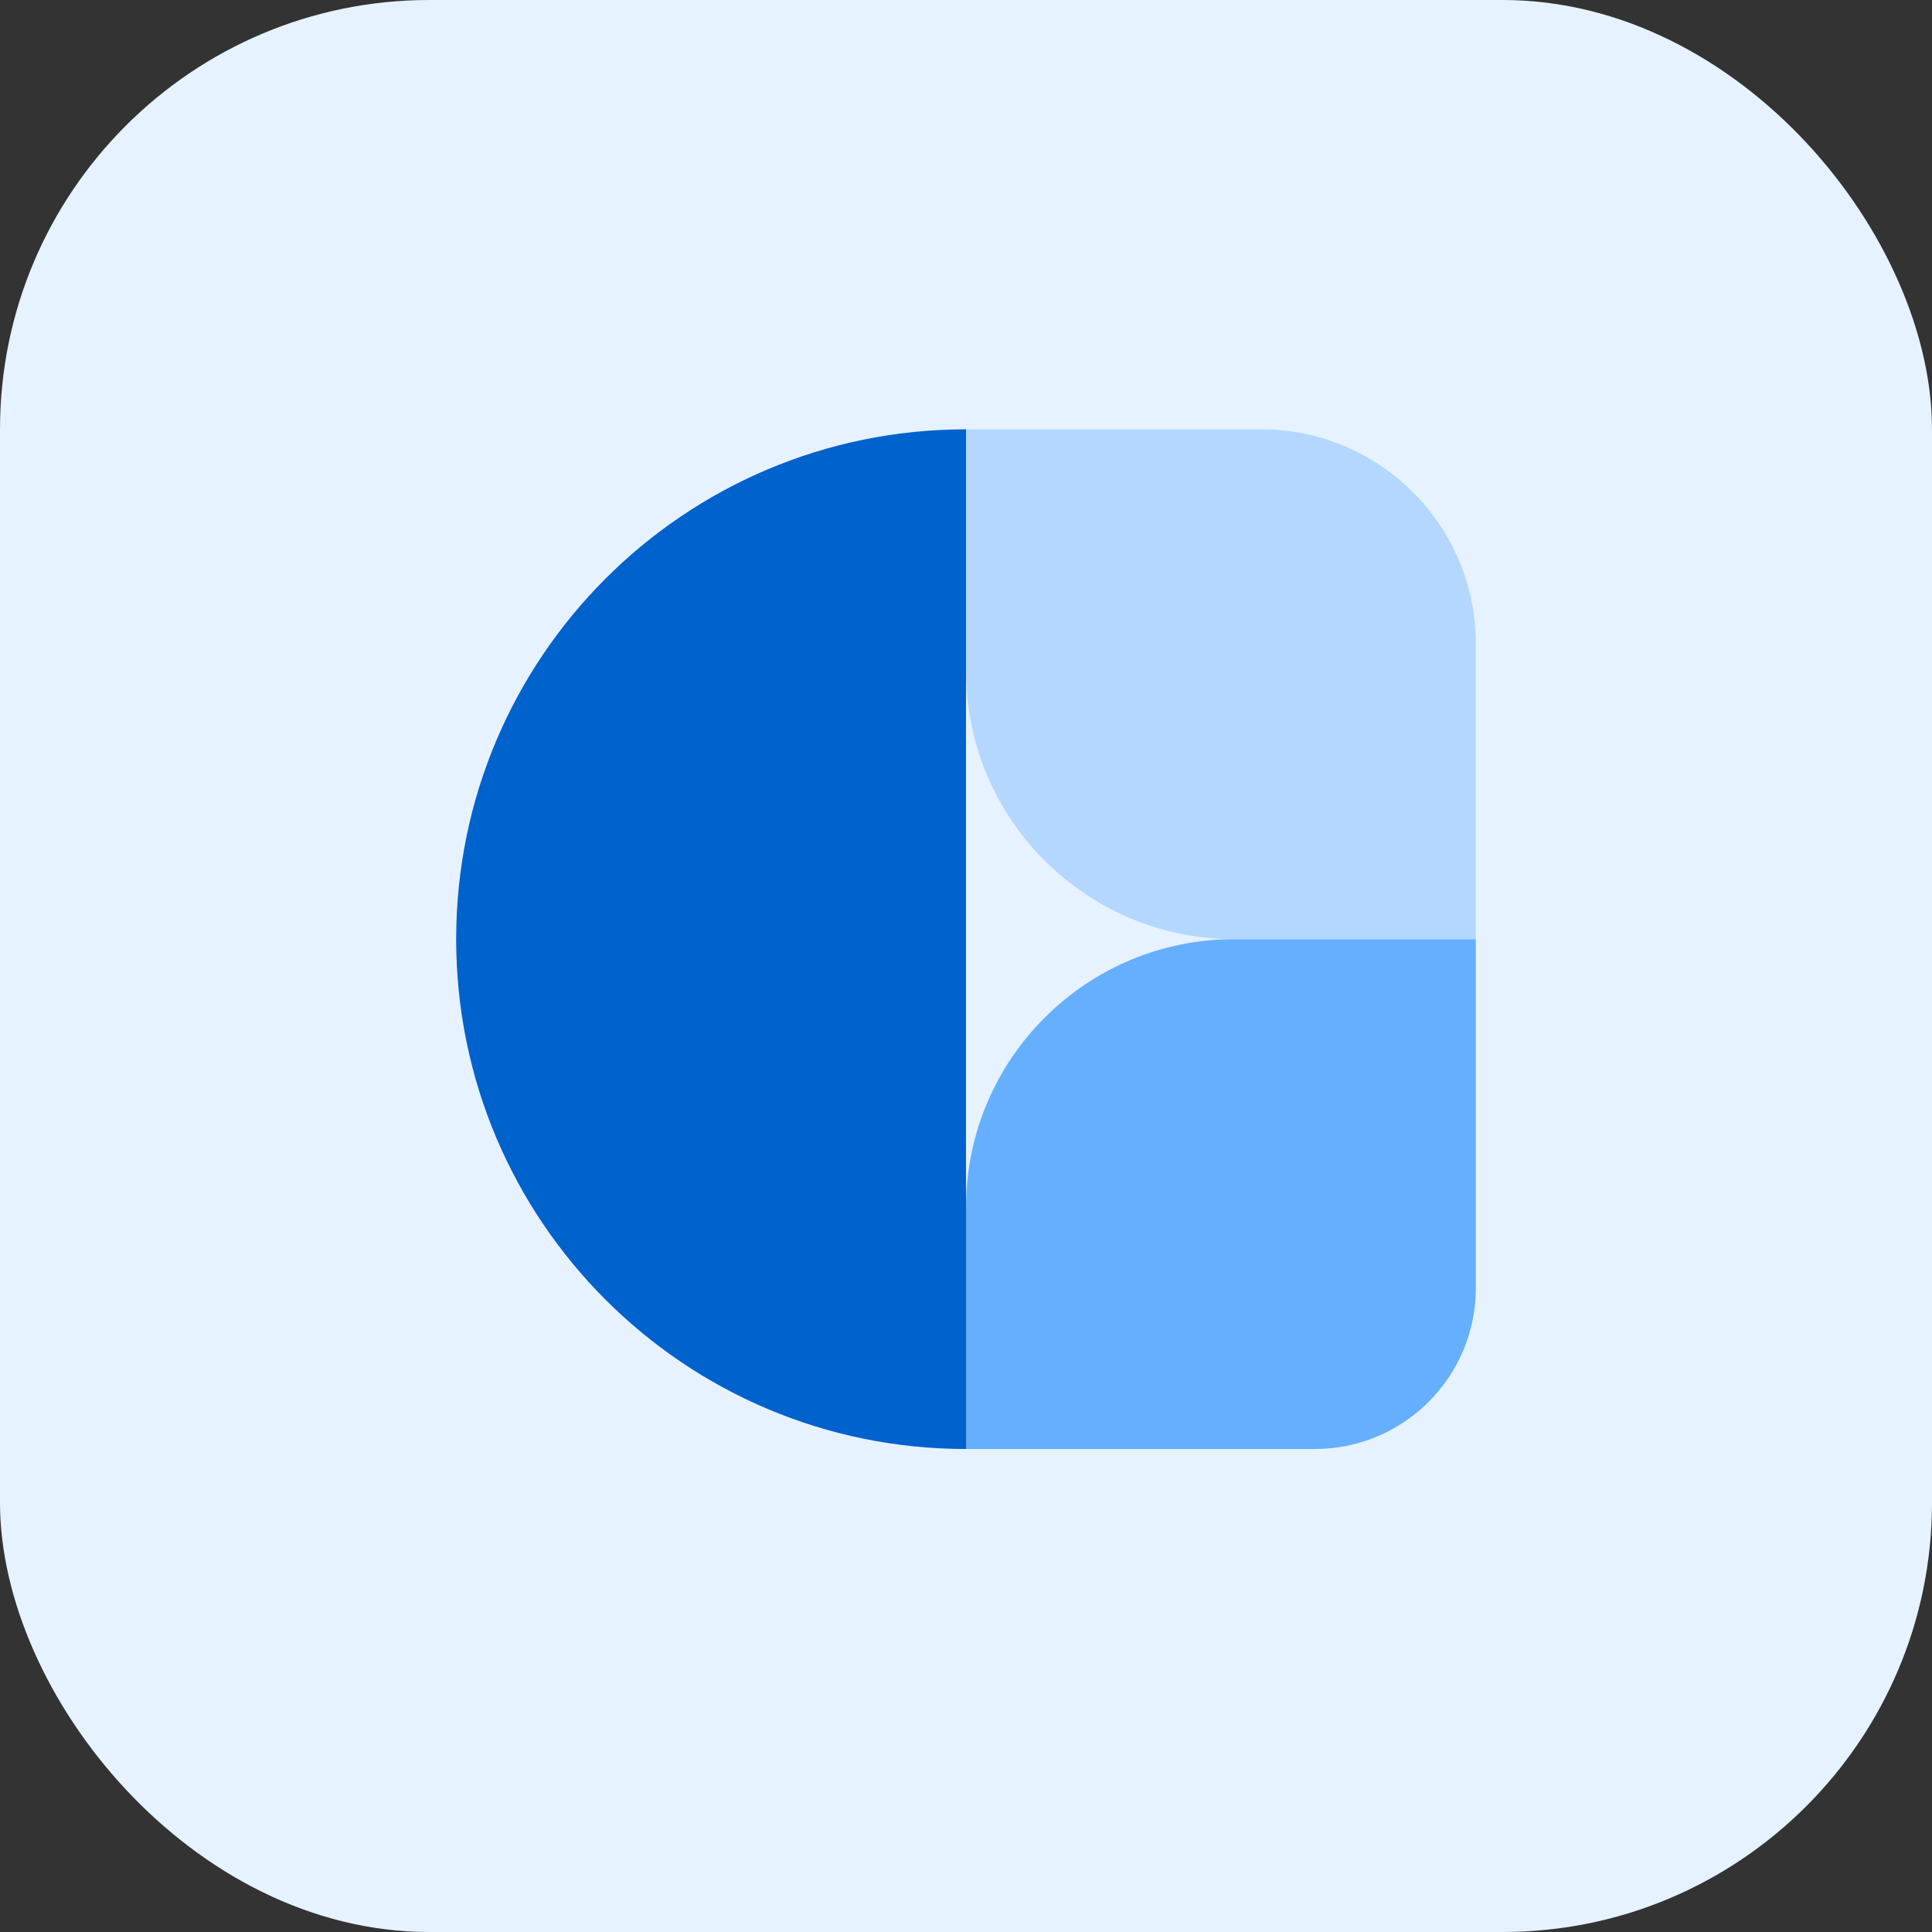 <svg width="72" height="72" viewBox="0 0 72 72" fill="none" xmlns="http://www.w3.org/2000/svg">
<rect x="0" y="0" width="72" height="72" fill="#333333" stroke="none"/>
<rect width="72" height="72" rx="16" fill="#E6F2FF"/>
<g clip-path="url(#clip0_3165_3408)">
<path d="M17 35C17 24.507 25.507 16 36 16V54C25.507 54 17 45.493 17 35Z" fill="#0062CC"/>
<path d="M36 45C36 39.477 40.477 35 46 35H55V54H36V45Z" fill="#66AFFF"/>
<path d="M36 16H47C51.418 16 55 19.582 55 24V35H46C40.477 35 36 30.523 36 25V16Z" fill="#B3D7FF"/>
</g>
<defs>
<clipPath id="clip0_3165_3408">
<rect x="17" y="16" width="38" height="38" rx="6" fill="white"/>
</clipPath>
</defs>
</svg>
